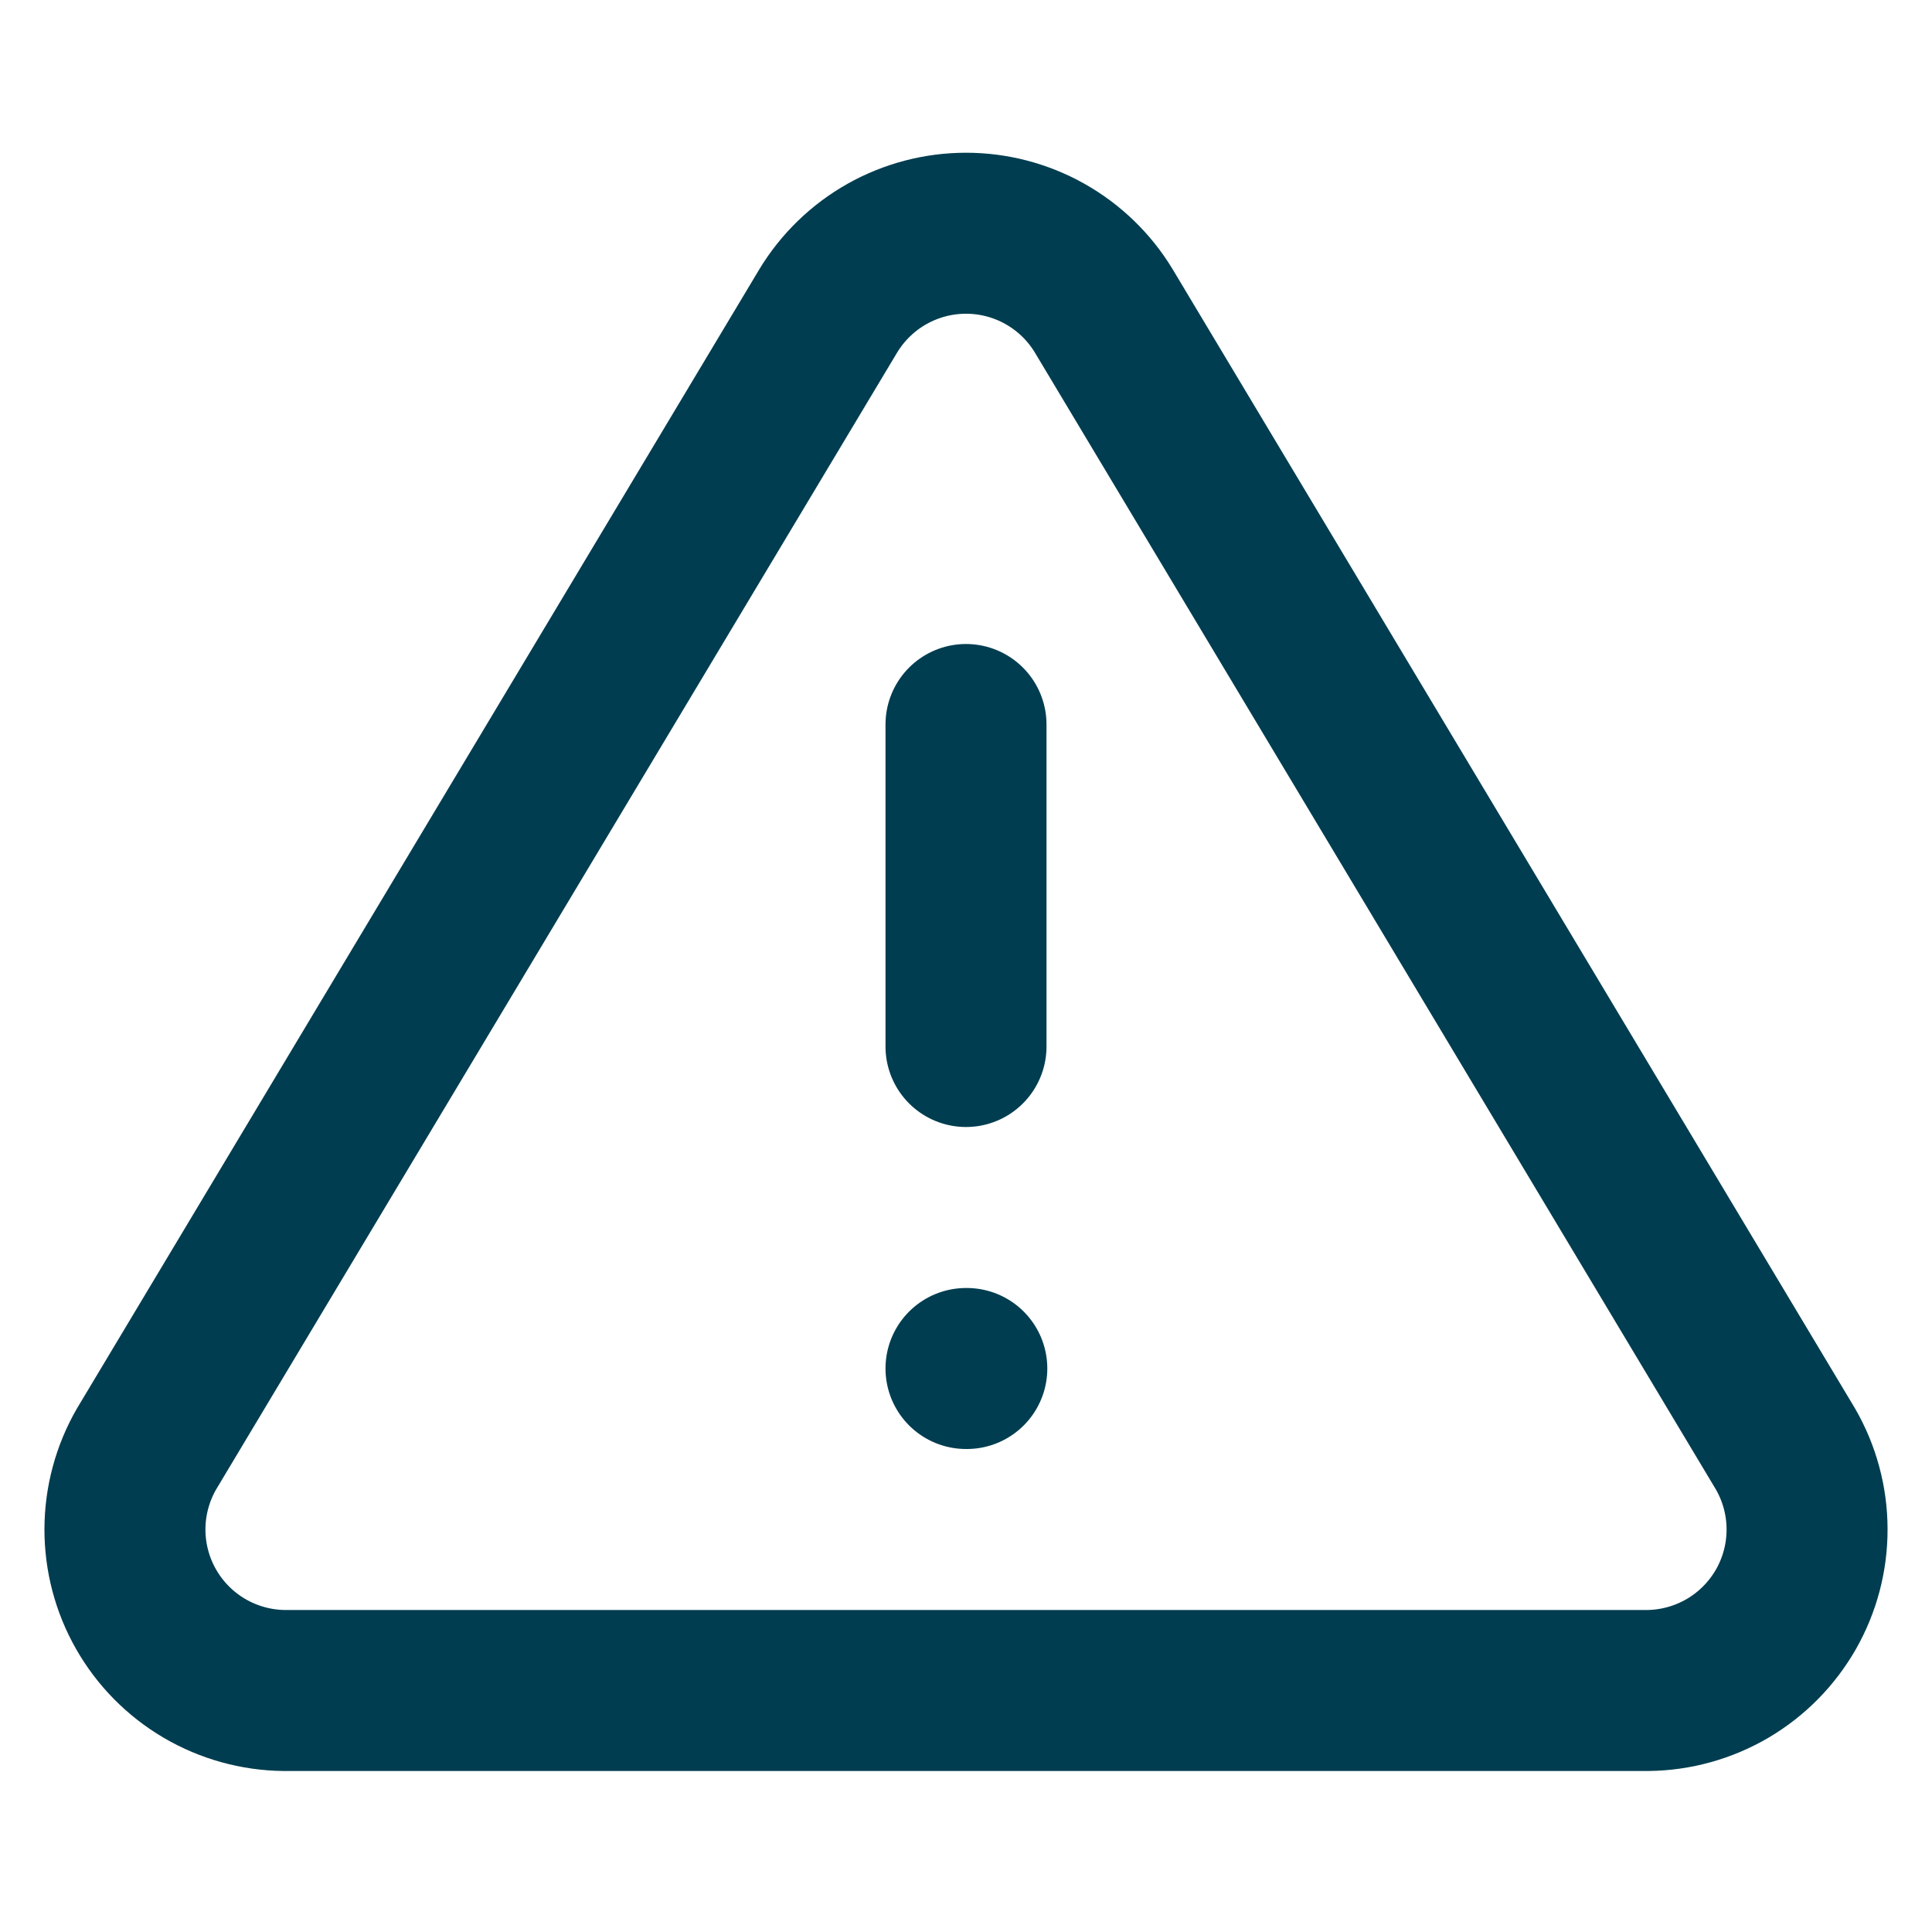 <svg xmlns="http://www.w3.org/2000/svg" width="36" height="36" viewBox="0 0 36 36" fill="none"><path d="M15.435 5.79L2.73 27C2.468 27.454 2.33 27.968 2.328 28.492C2.327 29.016 2.462 29.531 2.722 29.986C2.981 30.441 3.355 30.82 3.807 31.086C4.258 31.351 4.771 31.494 5.295 31.5H30.705C31.229 31.494 31.742 31.351 32.194 31.086C32.645 30.82 33.019 30.441 33.279 29.986C33.538 29.531 33.674 29.016 33.672 28.492C33.671 27.968 33.532 27.454 33.27 27L20.565 5.79C20.298 5.349 19.921 4.985 19.472 4.732C19.023 4.479 18.516 4.346 18 4.346C17.485 4.346 16.978 4.479 16.528 4.732C16.079 4.985 15.703 5.349 15.435 5.79V5.79Z" stroke="#003D50" stroke-width="3" stroke-linecap="round" stroke-linejoin="round"></path><path d="M18 13.5V19.5" stroke="#003D50" stroke-width="3" stroke-linecap="round" stroke-linejoin="round"></path><path d="M18 25.5H18.015" stroke="#003D50" stroke-width="3" stroke-linecap="round" stroke-linejoin="round"></path></svg>